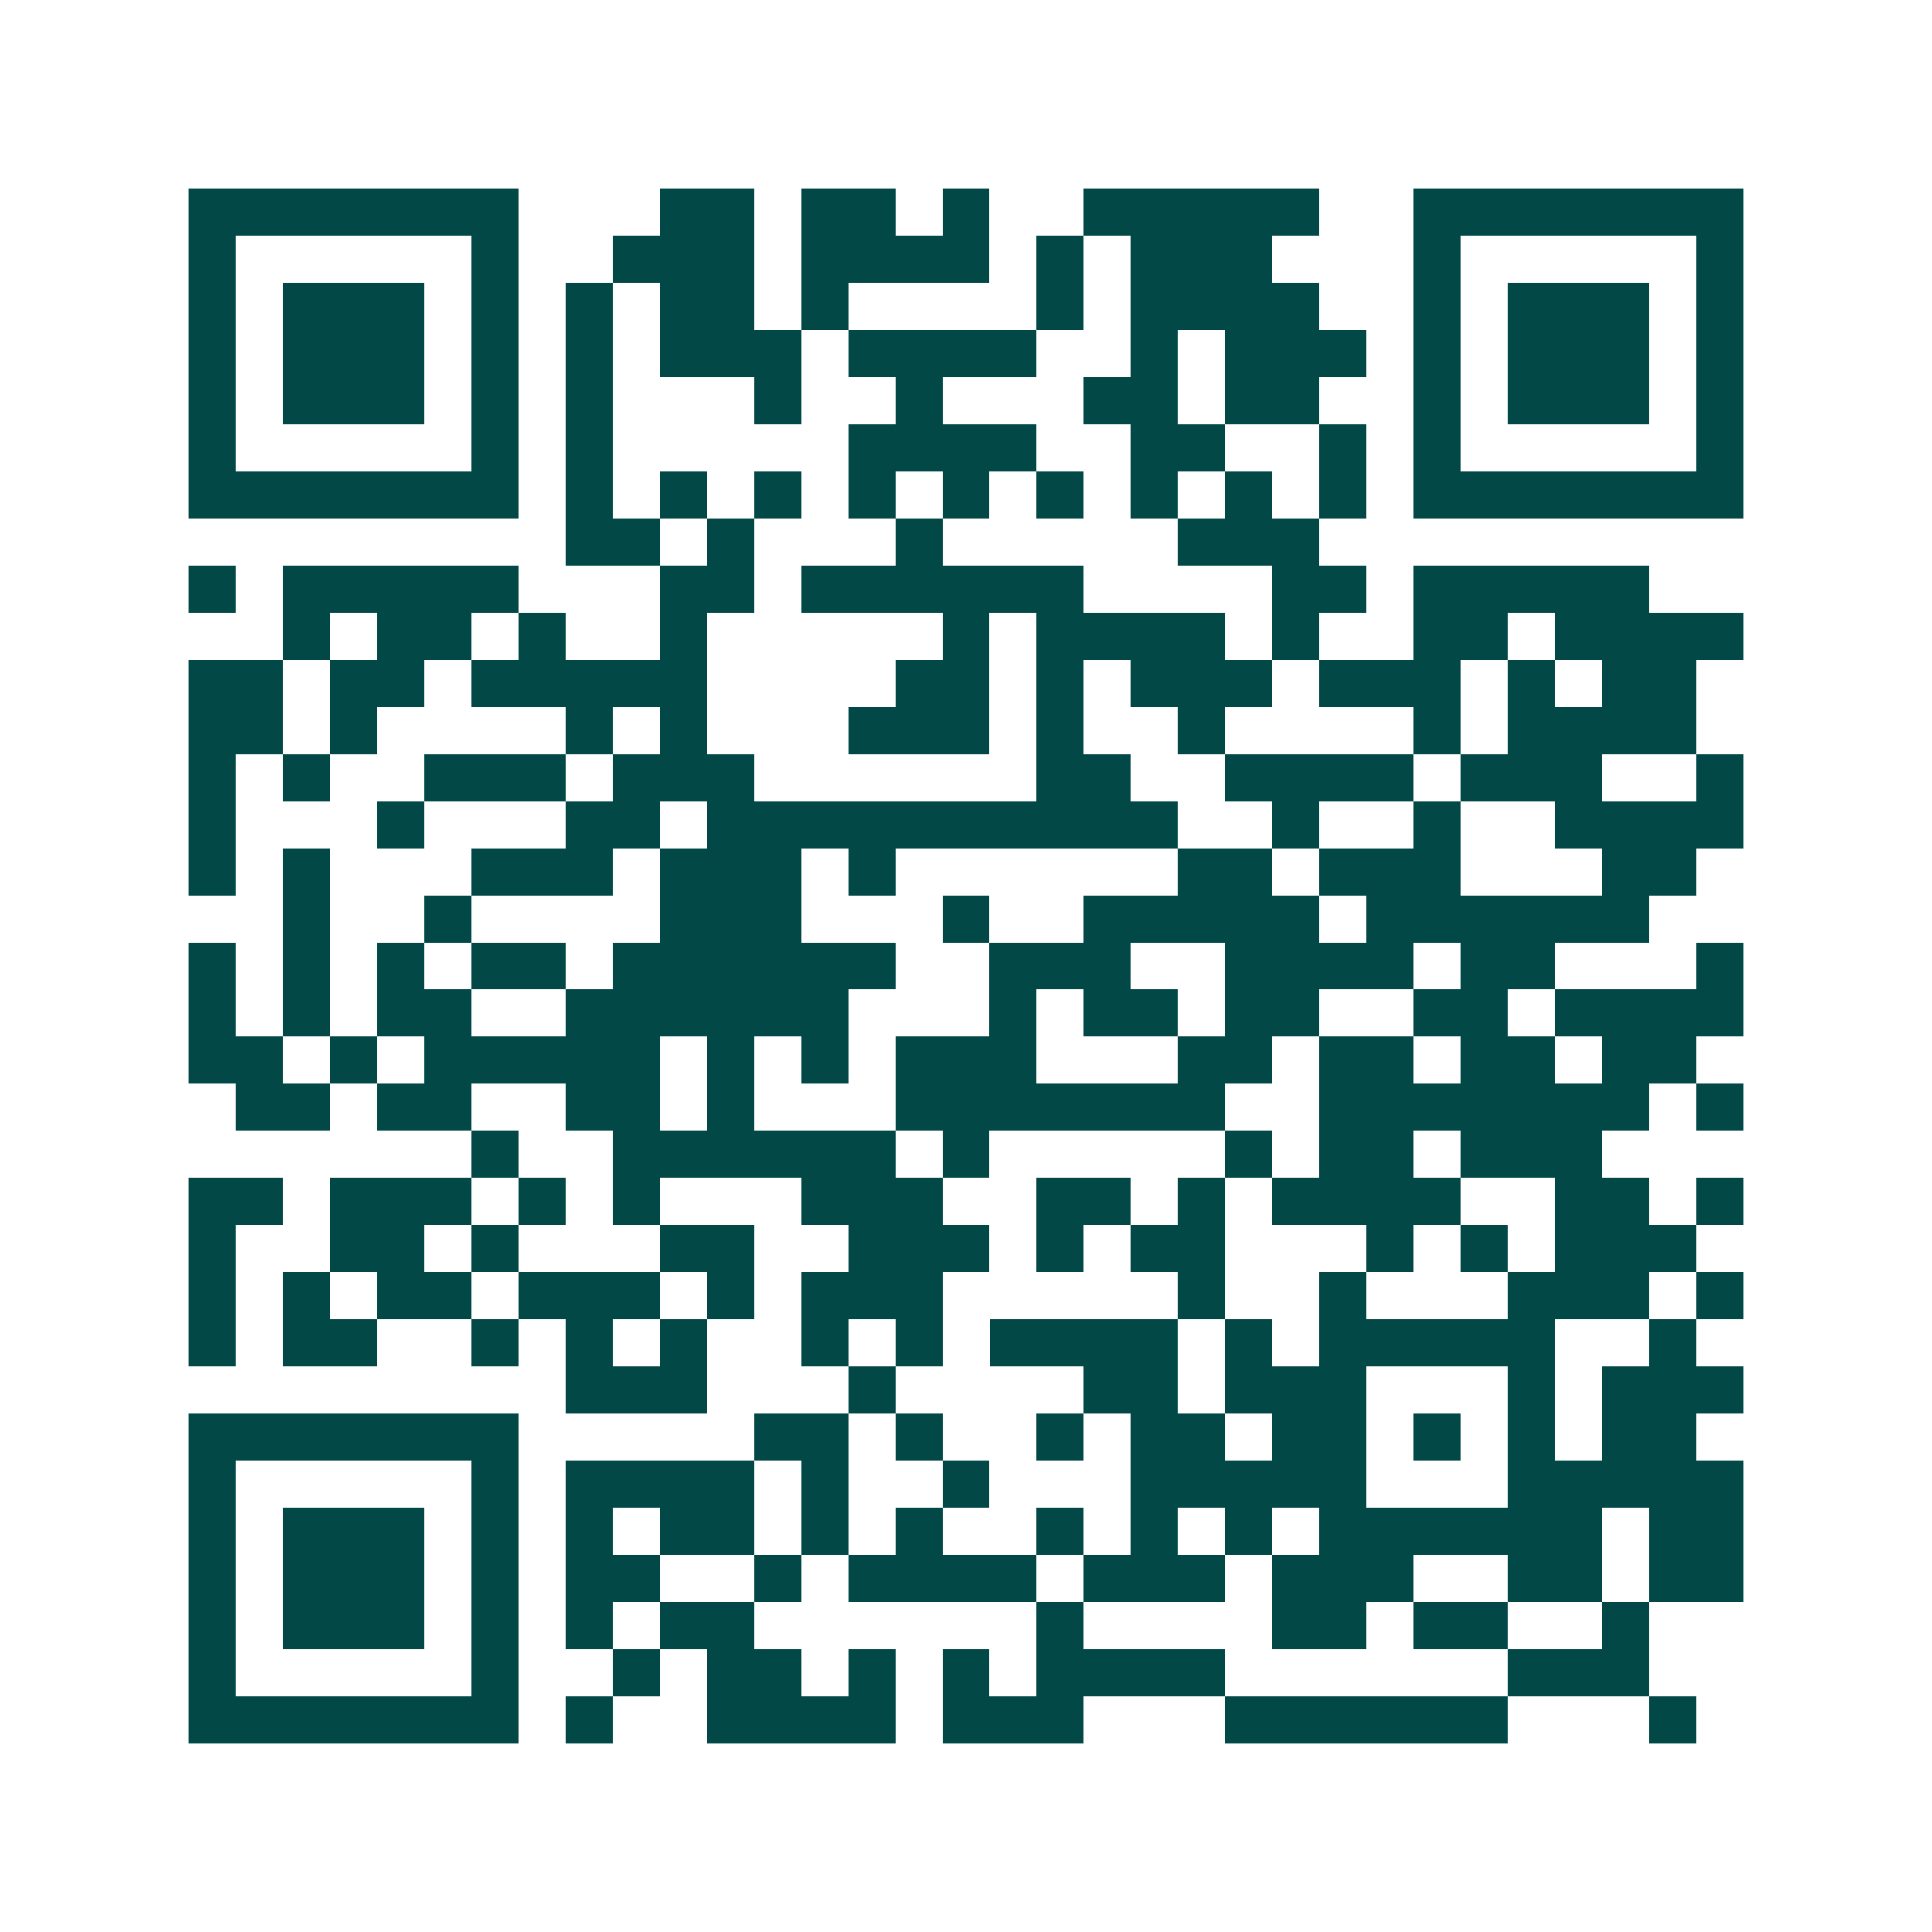<svg xmlns="http://www.w3.org/2000/svg" width="200" height="200" viewBox="0 0 41 41" shape-rendering="crispEdges"><path fill="#ffffff" d="M0 0h41v41H0z"/><path stroke="#014847" d="M4 4.5h7m3 0h2m1 0h2m1 0h1m2 0h5m2 0h7M4 5.5h1m5 0h1m2 0h3m1 0h4m1 0h1m1 0h3m3 0h1m5 0h1M4 6.5h1m1 0h3m1 0h1m1 0h1m1 0h2m1 0h1m4 0h1m1 0h4m2 0h1m1 0h3m1 0h1M4 7.5h1m1 0h3m1 0h1m1 0h1m1 0h3m1 0h4m2 0h1m1 0h3m1 0h1m1 0h3m1 0h1M4 8.5h1m1 0h3m1 0h1m1 0h1m3 0h1m2 0h1m3 0h2m1 0h2m2 0h1m1 0h3m1 0h1M4 9.5h1m5 0h1m1 0h1m5 0h4m2 0h2m2 0h1m1 0h1m5 0h1M4 10.5h7m1 0h1m1 0h1m1 0h1m1 0h1m1 0h1m1 0h1m1 0h1m1 0h1m1 0h1m1 0h7M12 11.5h2m1 0h1m3 0h1m5 0h3M4 12.5h1m1 0h5m3 0h2m1 0h6m4 0h2m1 0h5M6 13.5h1m1 0h2m1 0h1m2 0h1m5 0h1m1 0h4m1 0h1m2 0h2m1 0h4M4 14.5h2m1 0h2m1 0h5m4 0h2m1 0h1m1 0h3m1 0h3m1 0h1m1 0h2M4 15.5h2m1 0h1m4 0h1m1 0h1m3 0h3m1 0h1m2 0h1m4 0h1m1 0h4M4 16.5h1m1 0h1m2 0h3m1 0h3m6 0h2m2 0h4m1 0h3m2 0h1M4 17.5h1m3 0h1m3 0h2m1 0h10m2 0h1m2 0h1m2 0h4M4 18.5h1m1 0h1m3 0h3m1 0h3m1 0h1m6 0h2m1 0h3m3 0h2M6 19.5h1m2 0h1m4 0h3m3 0h1m2 0h5m1 0h6M4 20.5h1m1 0h1m1 0h1m1 0h2m1 0h6m2 0h3m2 0h4m1 0h2m3 0h1M4 21.5h1m1 0h1m1 0h2m2 0h6m3 0h1m1 0h2m1 0h2m2 0h2m1 0h4M4 22.5h2m1 0h1m1 0h5m1 0h1m1 0h1m1 0h3m3 0h2m1 0h2m1 0h2m1 0h2M5 23.5h2m1 0h2m2 0h2m1 0h1m3 0h7m2 0h7m1 0h1M10 24.5h1m2 0h6m1 0h1m5 0h1m1 0h2m1 0h3M4 25.5h2m1 0h3m1 0h1m1 0h1m3 0h3m2 0h2m1 0h1m1 0h4m2 0h2m1 0h1M4 26.5h1m2 0h2m1 0h1m3 0h2m2 0h3m1 0h1m1 0h2m3 0h1m1 0h1m1 0h3M4 27.5h1m1 0h1m1 0h2m1 0h3m1 0h1m1 0h3m5 0h1m2 0h1m3 0h3m1 0h1M4 28.5h1m1 0h2m2 0h1m1 0h1m1 0h1m2 0h1m1 0h1m1 0h4m1 0h1m1 0h5m2 0h1M12 29.5h3m3 0h1m4 0h2m1 0h3m3 0h1m1 0h3M4 30.5h7m5 0h2m1 0h1m2 0h1m1 0h2m1 0h2m1 0h1m1 0h1m1 0h2M4 31.5h1m5 0h1m1 0h4m1 0h1m2 0h1m3 0h5m3 0h5M4 32.5h1m1 0h3m1 0h1m1 0h1m1 0h2m1 0h1m1 0h1m2 0h1m1 0h1m1 0h1m1 0h6m1 0h2M4 33.5h1m1 0h3m1 0h1m1 0h2m2 0h1m1 0h4m1 0h3m1 0h3m2 0h2m1 0h2M4 34.5h1m1 0h3m1 0h1m1 0h1m1 0h2m6 0h1m4 0h2m1 0h2m2 0h1M4 35.5h1m5 0h1m2 0h1m1 0h2m1 0h1m1 0h1m1 0h4m6 0h3M4 36.5h7m1 0h1m2 0h4m1 0h3m3 0h6m3 0h1"/></svg>
